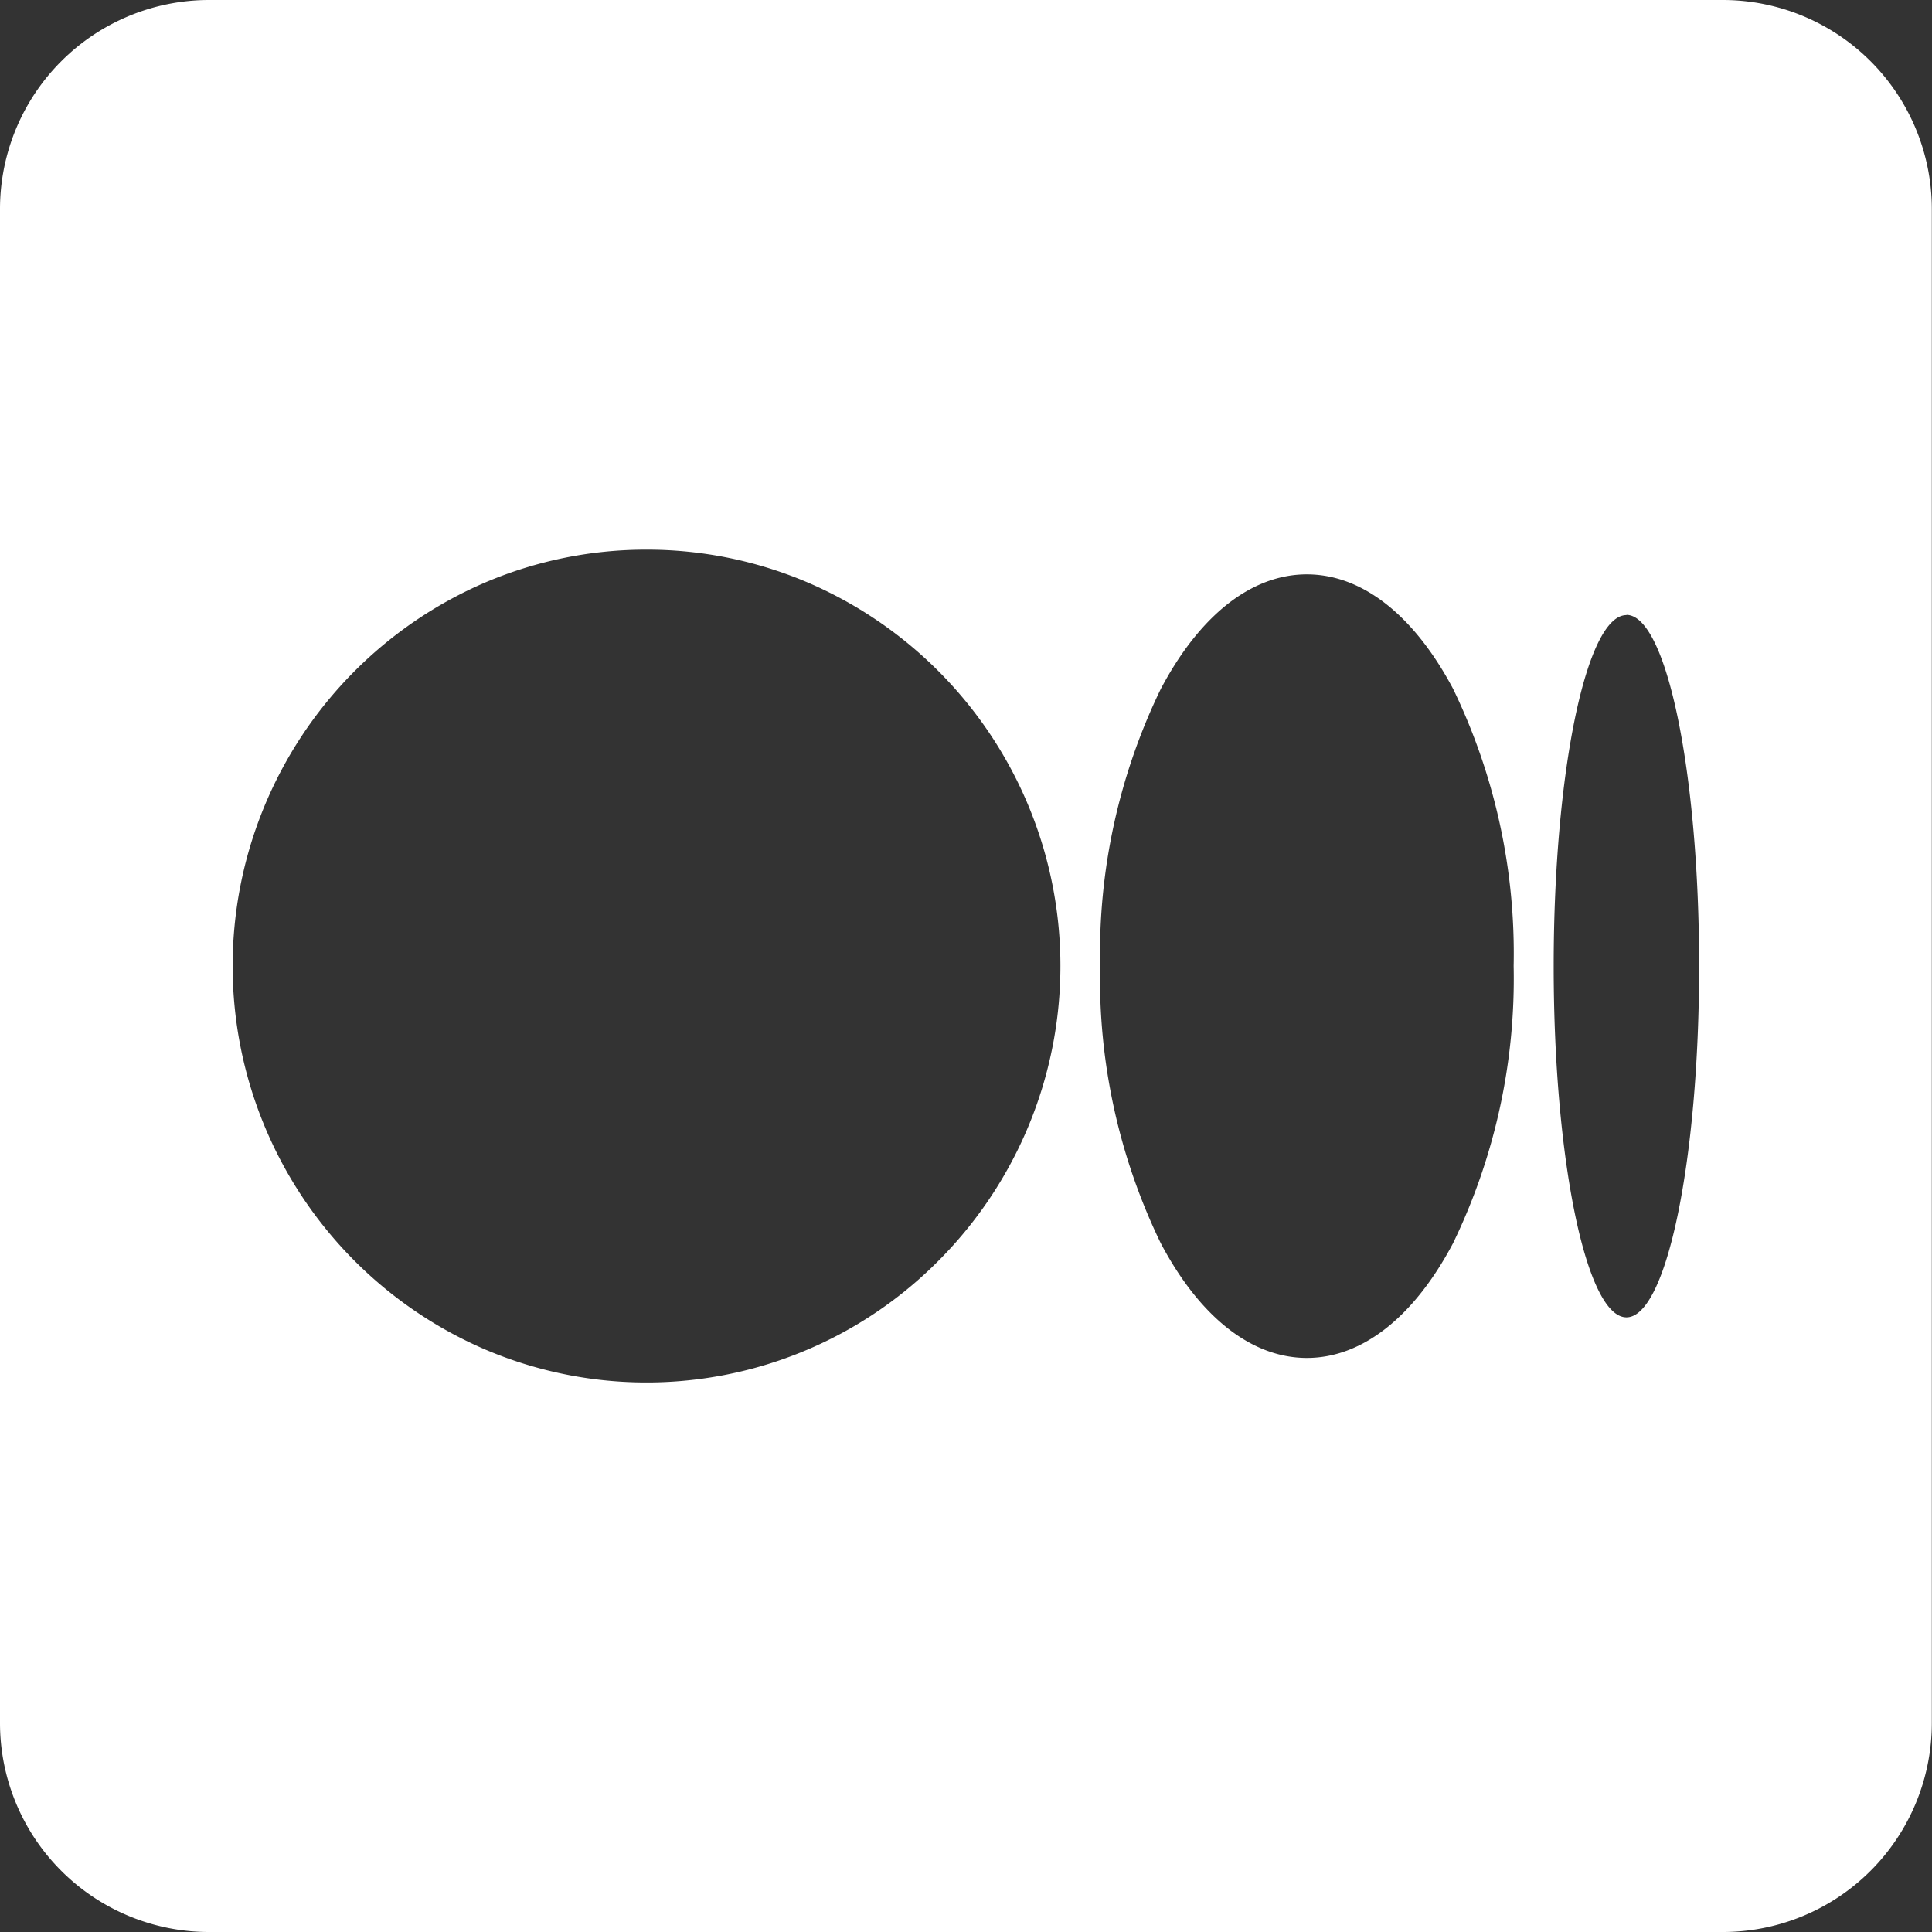 <svg id="medium" xmlns="http://www.w3.org/2000/svg" width="43.729" height="43.729" viewBox="0 0 43.729 43.729">
  <rect x="0" y="0" width="43.729" height="43.729" fill="#333333" stroke="none"/>
  <path id="前面オブジェクトで型抜き_1" data-name="前面オブジェクトで型抜き 1" d="M39,43.729H4.725A4.731,4.731,0,0,1,0,39V4.725A4.733,4.733,0,0,1,4.725,0H39a4.732,4.732,0,0,1,4.725,4.725V39A4.731,4.731,0,0,1,39,43.729ZM14.632,12.441a9.282,9.282,0,0,0-3.643.74,9.449,9.449,0,0,0,0,17.367,9.306,9.306,0,0,0,10.261-2.02,9.446,9.446,0,0,0-2.975-15.347A9.274,9.274,0,0,0,14.632,12.441ZM29.579,13c-1.25,0-2.424.922-3.309,2.6A13.738,13.738,0,0,0,24.9,21.863a13.735,13.735,0,0,0,1.371,6.273c.884,1.676,2.059,2.6,3.309,2.6s2.425-.924,3.31-2.6a13.735,13.735,0,0,0,1.37-6.273,13.738,13.738,0,0,0-1.37-6.271C32,13.917,30.828,13,29.579,13Zm7.234.922c-.908,0-1.647,3.564-1.647,7.946s.739,7.949,1.647,7.949,1.645-3.566,1.645-7.949S37.719,13.917,36.812,13.917Z" transform="translate(0 0)" fill="#fff"/>
</svg>
